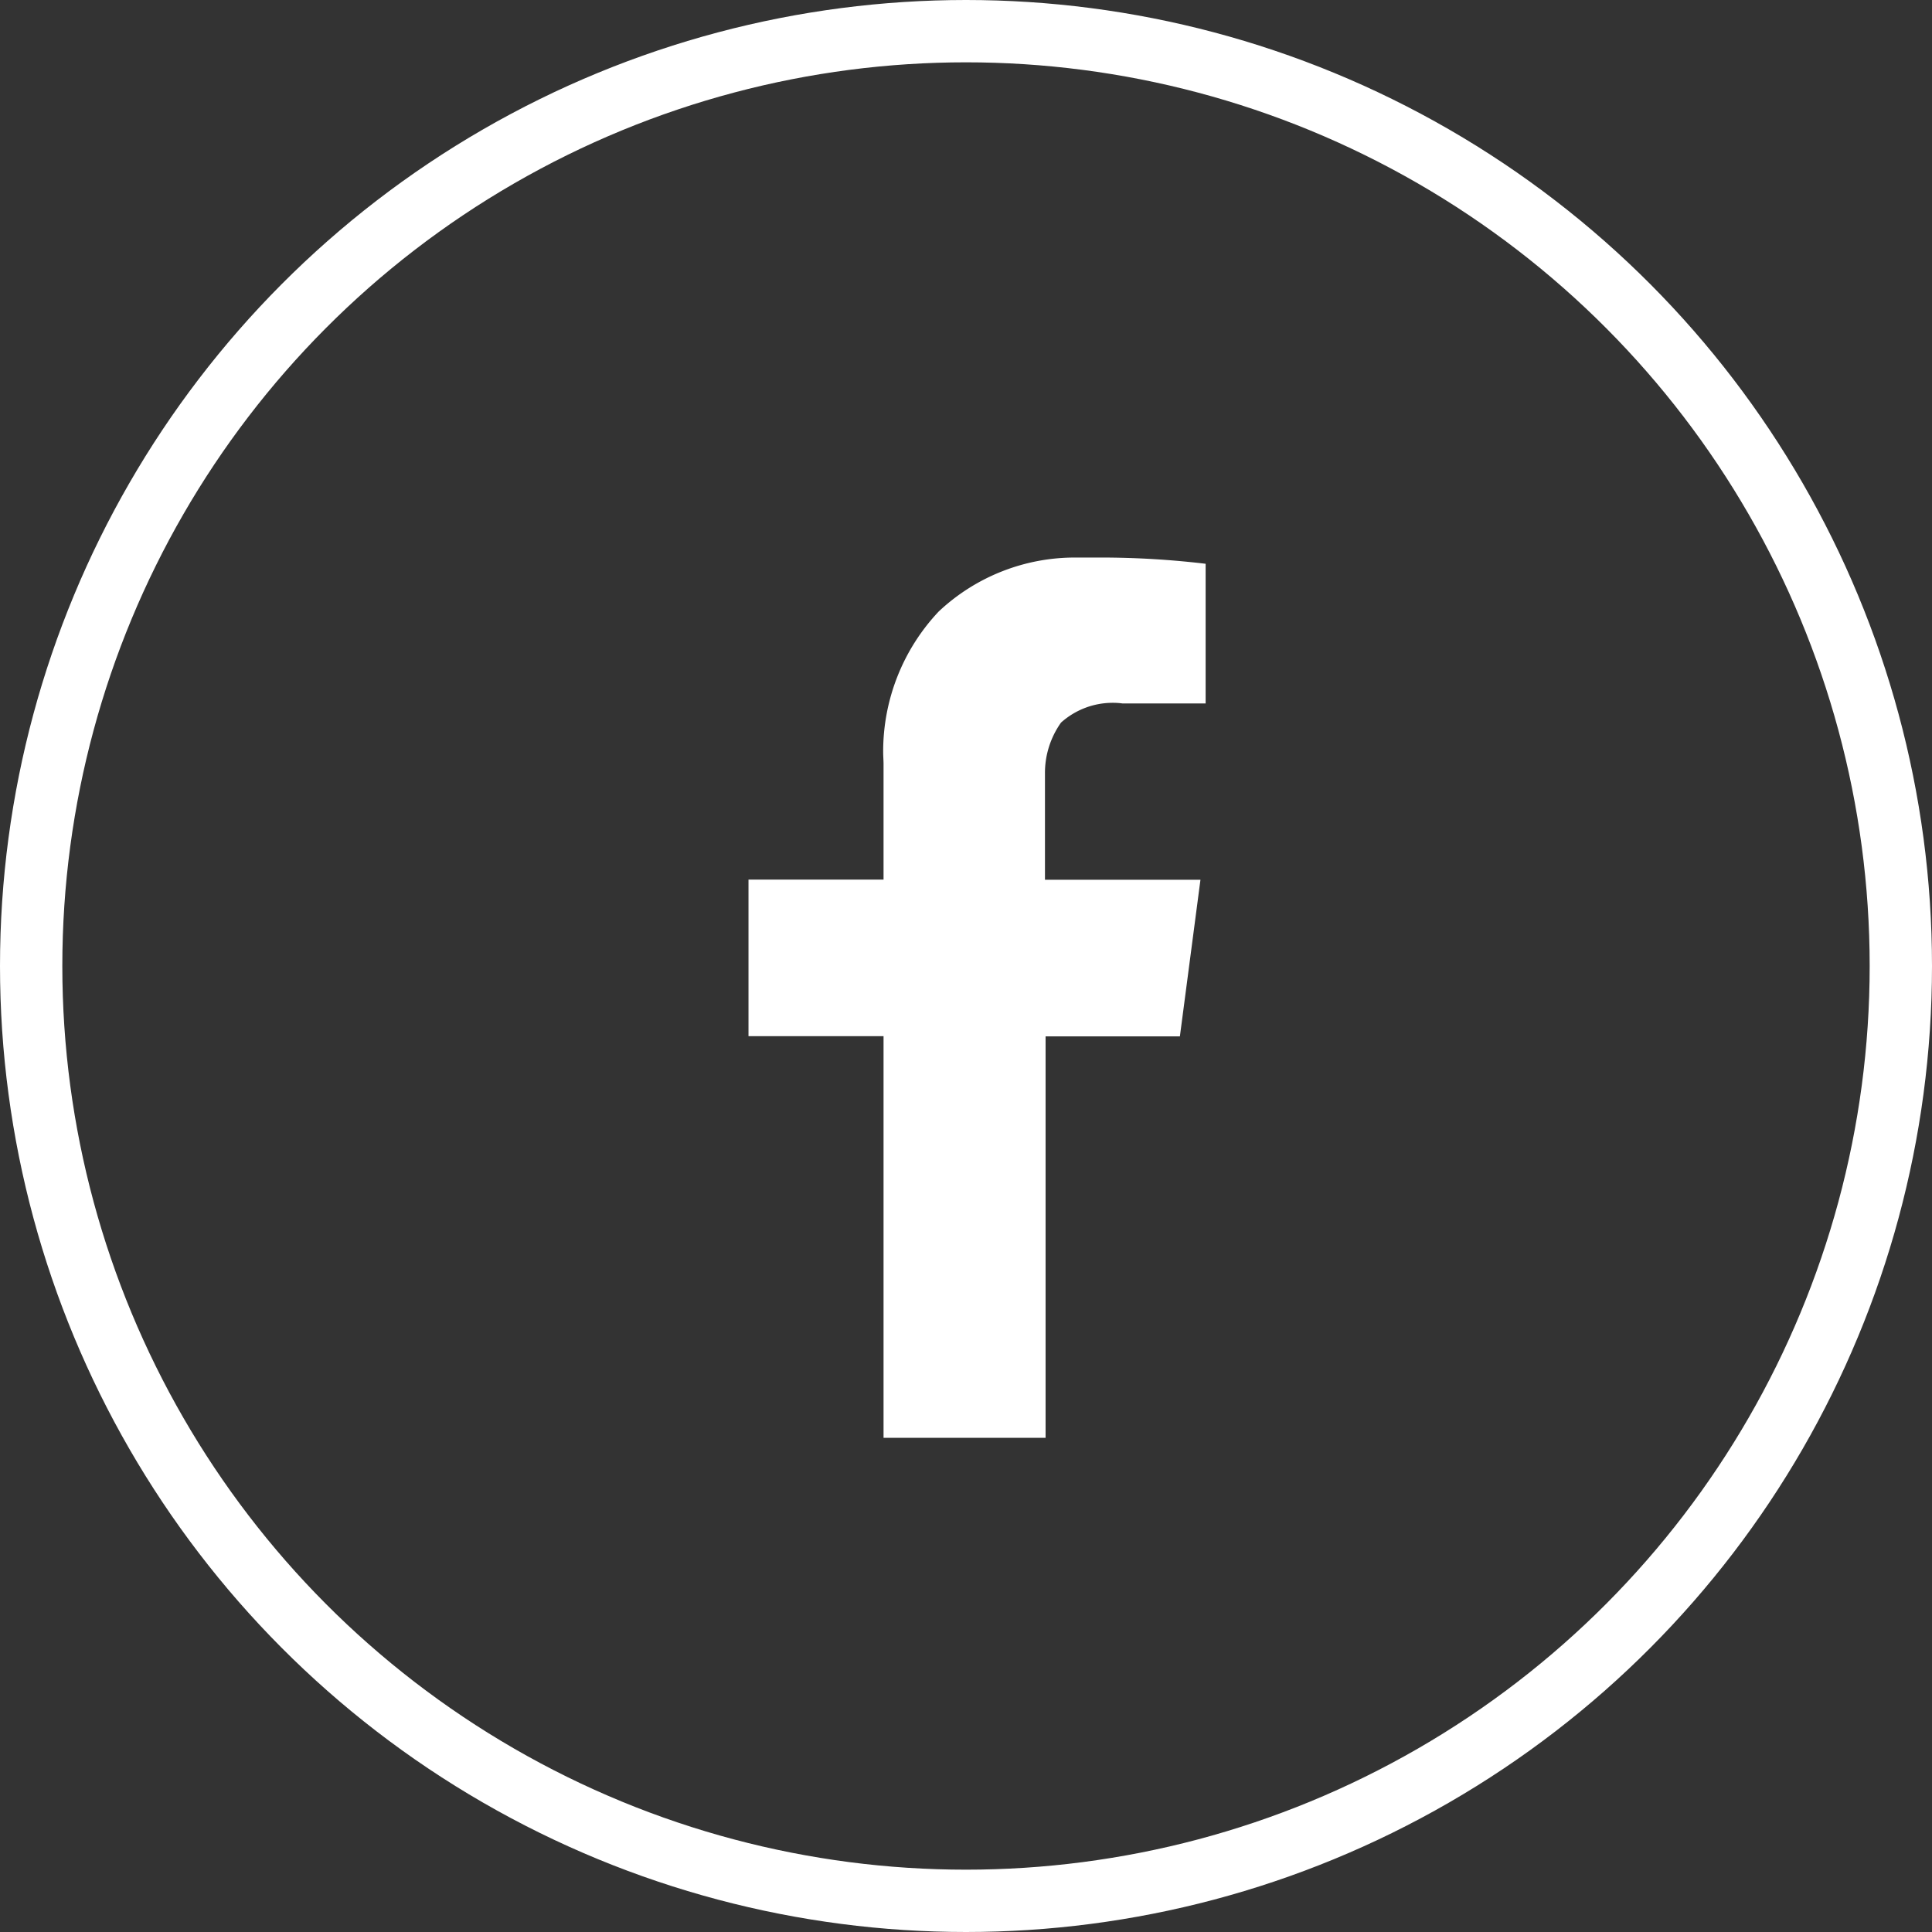 <svg xmlns="http://www.w3.org/2000/svg" width="31" height="31" viewBox="0 0 31 31">
  <rect x="0" y="0" width="31" height="31" fill="#333333" stroke="none"/>
  <g id="Group_155" data-name="Group 155" transform="translate(0.5 0.5)">
    <circle id="Ellipse_15" data-name="Ellipse 15" cx="15" cy="15" r="15" fill="none" stroke="#fff" stroke-width="1"/>
    <path id="Path_41" data-name="Path 41" d="M7.335.1V2.341H6a1.156,1.156,0,0,0-.155-.01,1.242,1.242,0,0,0-.83.317h0a1.394,1.394,0,0,0-.258.813V5.17H7.252l-.33,2.513H4.767v6.442h-2.6V7.68H0V5.168H2.167V3.317c0-.06-.006-.131-.006-.2a3.272,3.272,0,0,1,.89-2.25h0A3.189,3.189,0,0,1,5.247,0h.385A14.2,14.2,0,0,1,7.4.108Z" transform="translate(11.51 8.446)" fill="#fff"/>
  </g>
</svg>
